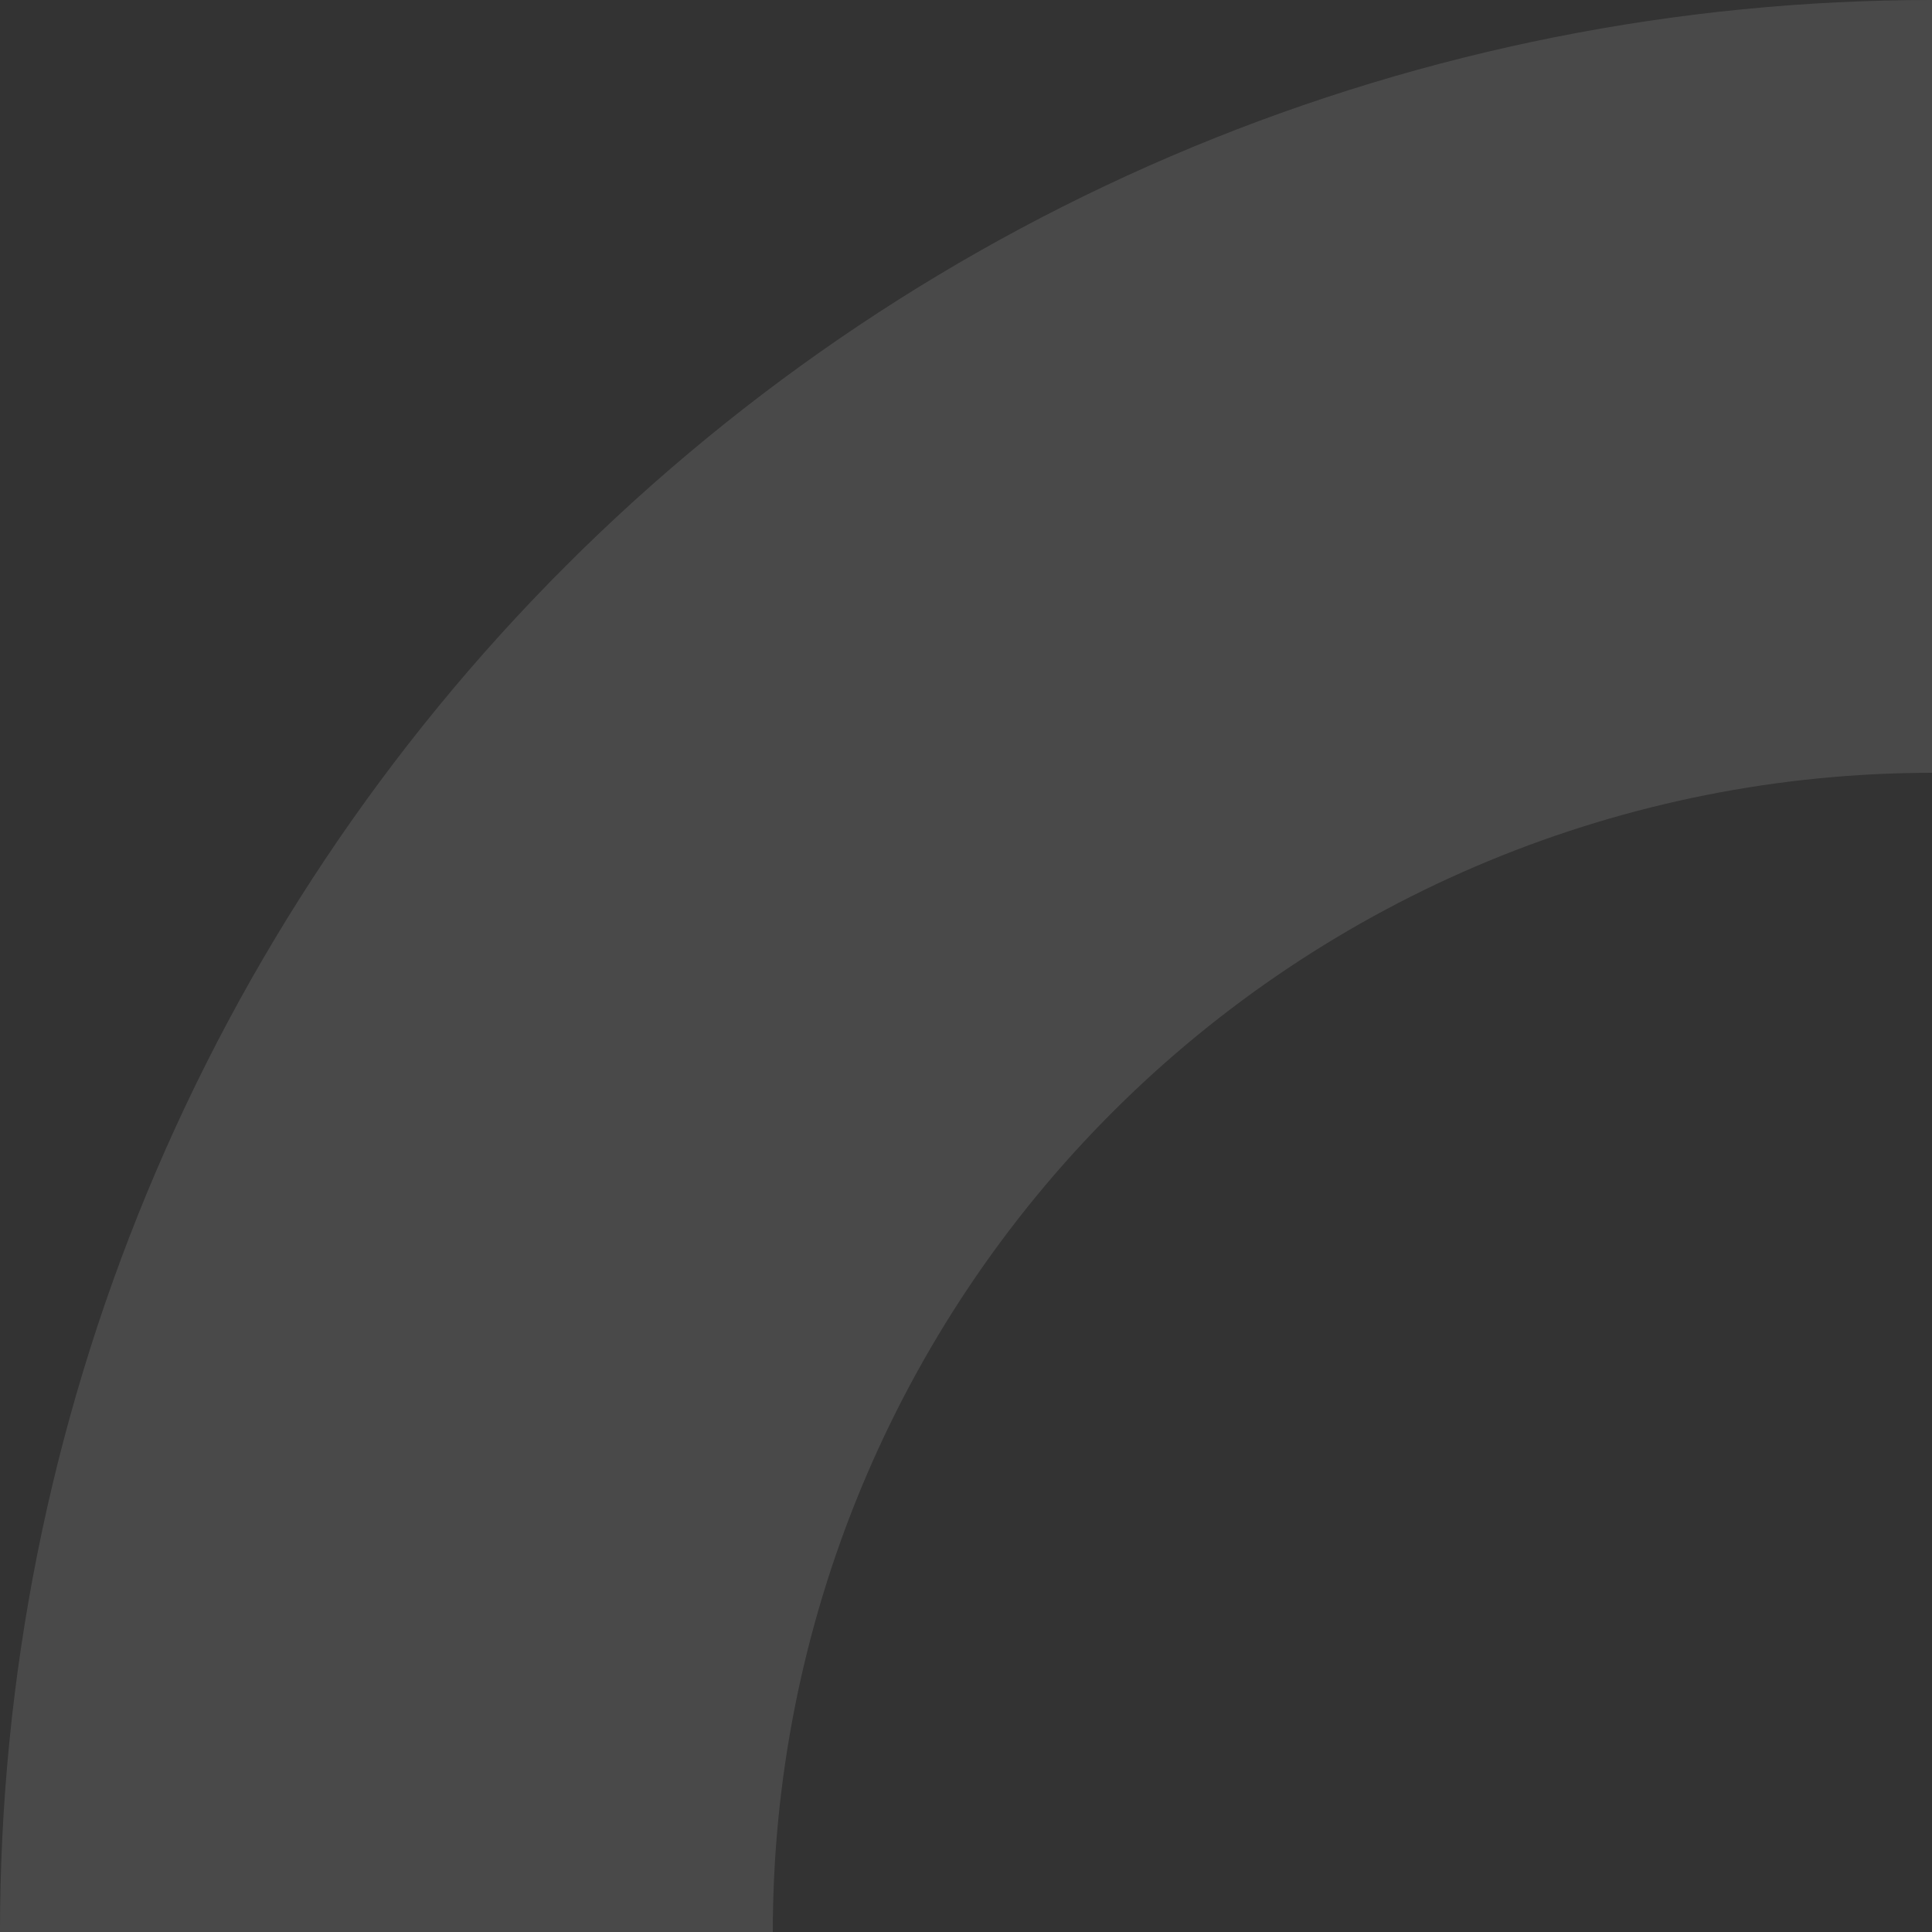 <svg width="249" height="249" viewBox="0 0 249 249" fill="none" xmlns="http://www.w3.org/2000/svg">
<rect x="0" y="0" width="249" height="249" fill="#333333" stroke="none"/>
<path d="M-1.08841e-05 249C-8.02549e-06 216.301 6.441 183.922 18.954 153.712C31.467 123.502 49.809 96.052 72.93 72.93C96.052 49.809 123.502 31.467 153.712 18.954C183.922 6.441 216.301 -4.28797e-06 249 0L249 99.6C229.381 99.6 209.953 103.464 191.827 110.972C173.701 118.48 157.231 129.485 143.358 143.358C129.485 157.231 118.48 173.701 110.972 191.827C103.464 209.953 99.6 229.381 99.6 249L-1.08841e-05 249Z" fill="white" fill-opacity="0.11"/>
</svg>
